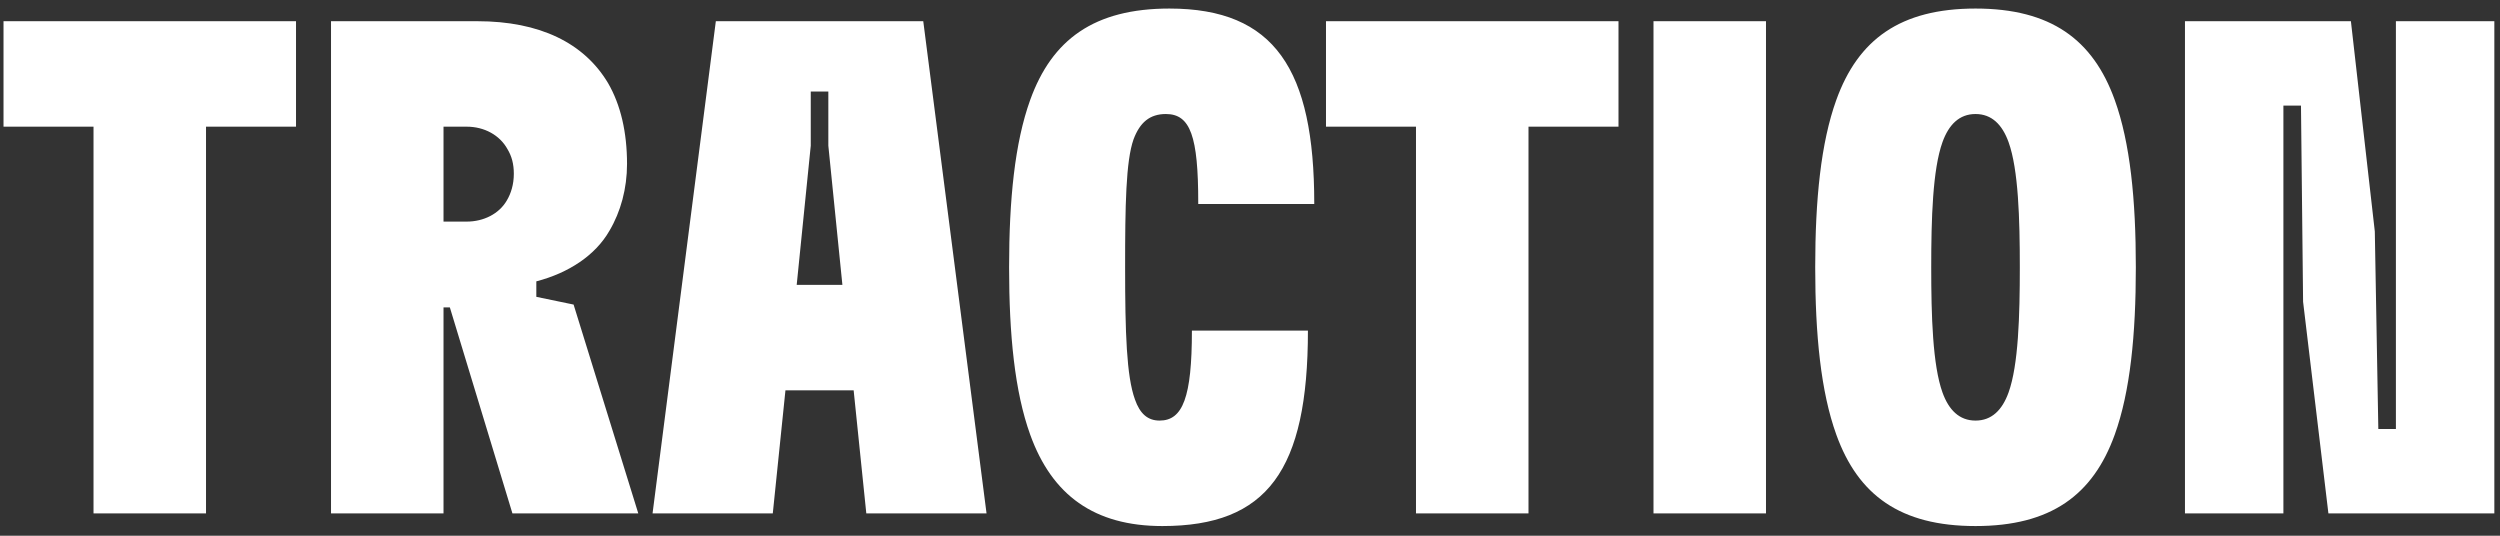 <svg width="224" height="48" viewBox="0 0 224 48" fill="none" xmlns="http://www.w3.org/2000/svg">
<rect x="0" y="0" width="224" height="48" fill="#333333" stroke="none"/>
<path d="M8.379 46V11.35H0.315V1.9H26.523V11.35H18.459V46H8.379ZM29.659 46V1.9H42.763C48.37 1.9 52.339 3.853 54.481 7.444C55.615 9.397 56.182 11.854 56.182 14.689C56.182 16.894 55.615 18.973 54.607 20.674C53.347 22.879 50.953 24.454 48.055 25.21V26.596L51.394 27.289L57.19 46H45.913L40.306 27.541H39.739V46H29.659ZM39.739 19.855H41.818C43.33 19.855 44.716 19.162 45.409 17.965C45.787 17.335 46.039 16.516 46.039 15.571C46.039 14.689 45.85 13.996 45.472 13.366C44.779 12.106 43.393 11.35 41.818 11.35H39.739V19.855ZM58.469 46L64.139 1.9H82.724L88.394 46H77.621L76.487 34.975H70.376L69.242 46H58.469ZM71.384 25.525H75.479L74.219 13.051V8.2H72.644V13.051L71.384 25.525ZM104.149 47.134C98.038 47.134 94.258 44.362 92.305 38.944C90.919 35.101 90.415 29.998 90.415 23.95C90.415 17.902 90.919 12.799 92.305 8.956C94.258 3.538 98.038 0.766 104.779 0.766C114.229 0.766 117.757 6.247 117.757 18.217V18.28H107.362V18.154C107.362 12.232 106.669 10.216 104.464 10.216C103.015 10.216 102.133 10.972 101.566 12.484C100.873 14.437 100.81 18.469 100.81 23.95C100.81 29.809 100.936 33.715 101.692 35.794C102.133 37.054 102.826 37.684 103.897 37.684C105.976 37.684 106.795 35.605 106.795 29.62H117.19C117.19 42.157 113.536 47.134 104.149 47.134ZM126.873 46V11.35H118.809V1.9H145.017V11.35H136.953V46H126.873ZM148.153 46V1.9H158.233V46H148.153ZM177.007 47.134C170.266 47.134 166.486 44.362 164.533 38.944C163.147 35.101 162.643 29.998 162.643 23.95C162.643 17.902 163.147 12.799 164.533 8.956C166.486 3.538 170.266 0.766 177.007 0.766C183.748 0.766 187.528 3.538 189.481 8.956C190.867 12.799 191.371 17.902 191.371 23.95C191.371 29.998 190.867 35.101 189.481 38.944C187.528 44.362 183.748 47.134 177.007 47.134ZM173.038 23.95C173.038 28.297 173.164 32.707 174.046 35.164C174.613 36.739 175.558 37.684 177.007 37.684C178.456 37.684 179.401 36.739 179.968 35.164C180.85 32.707 180.976 28.297 180.976 23.95C180.976 19.603 180.85 15.193 179.968 12.736C179.401 11.161 178.456 10.216 177.007 10.216C175.558 10.216 174.613 11.161 174.046 12.736C173.164 15.193 173.038 19.603 173.038 23.95ZM195.773 46V1.9H210.641L212.783 20.737L213.098 38.44H214.673V1.9H223.493V46H208.625L206.357 27.037L206.168 9.46H204.593V46H195.773Z" fill="white"/>
</svg>

